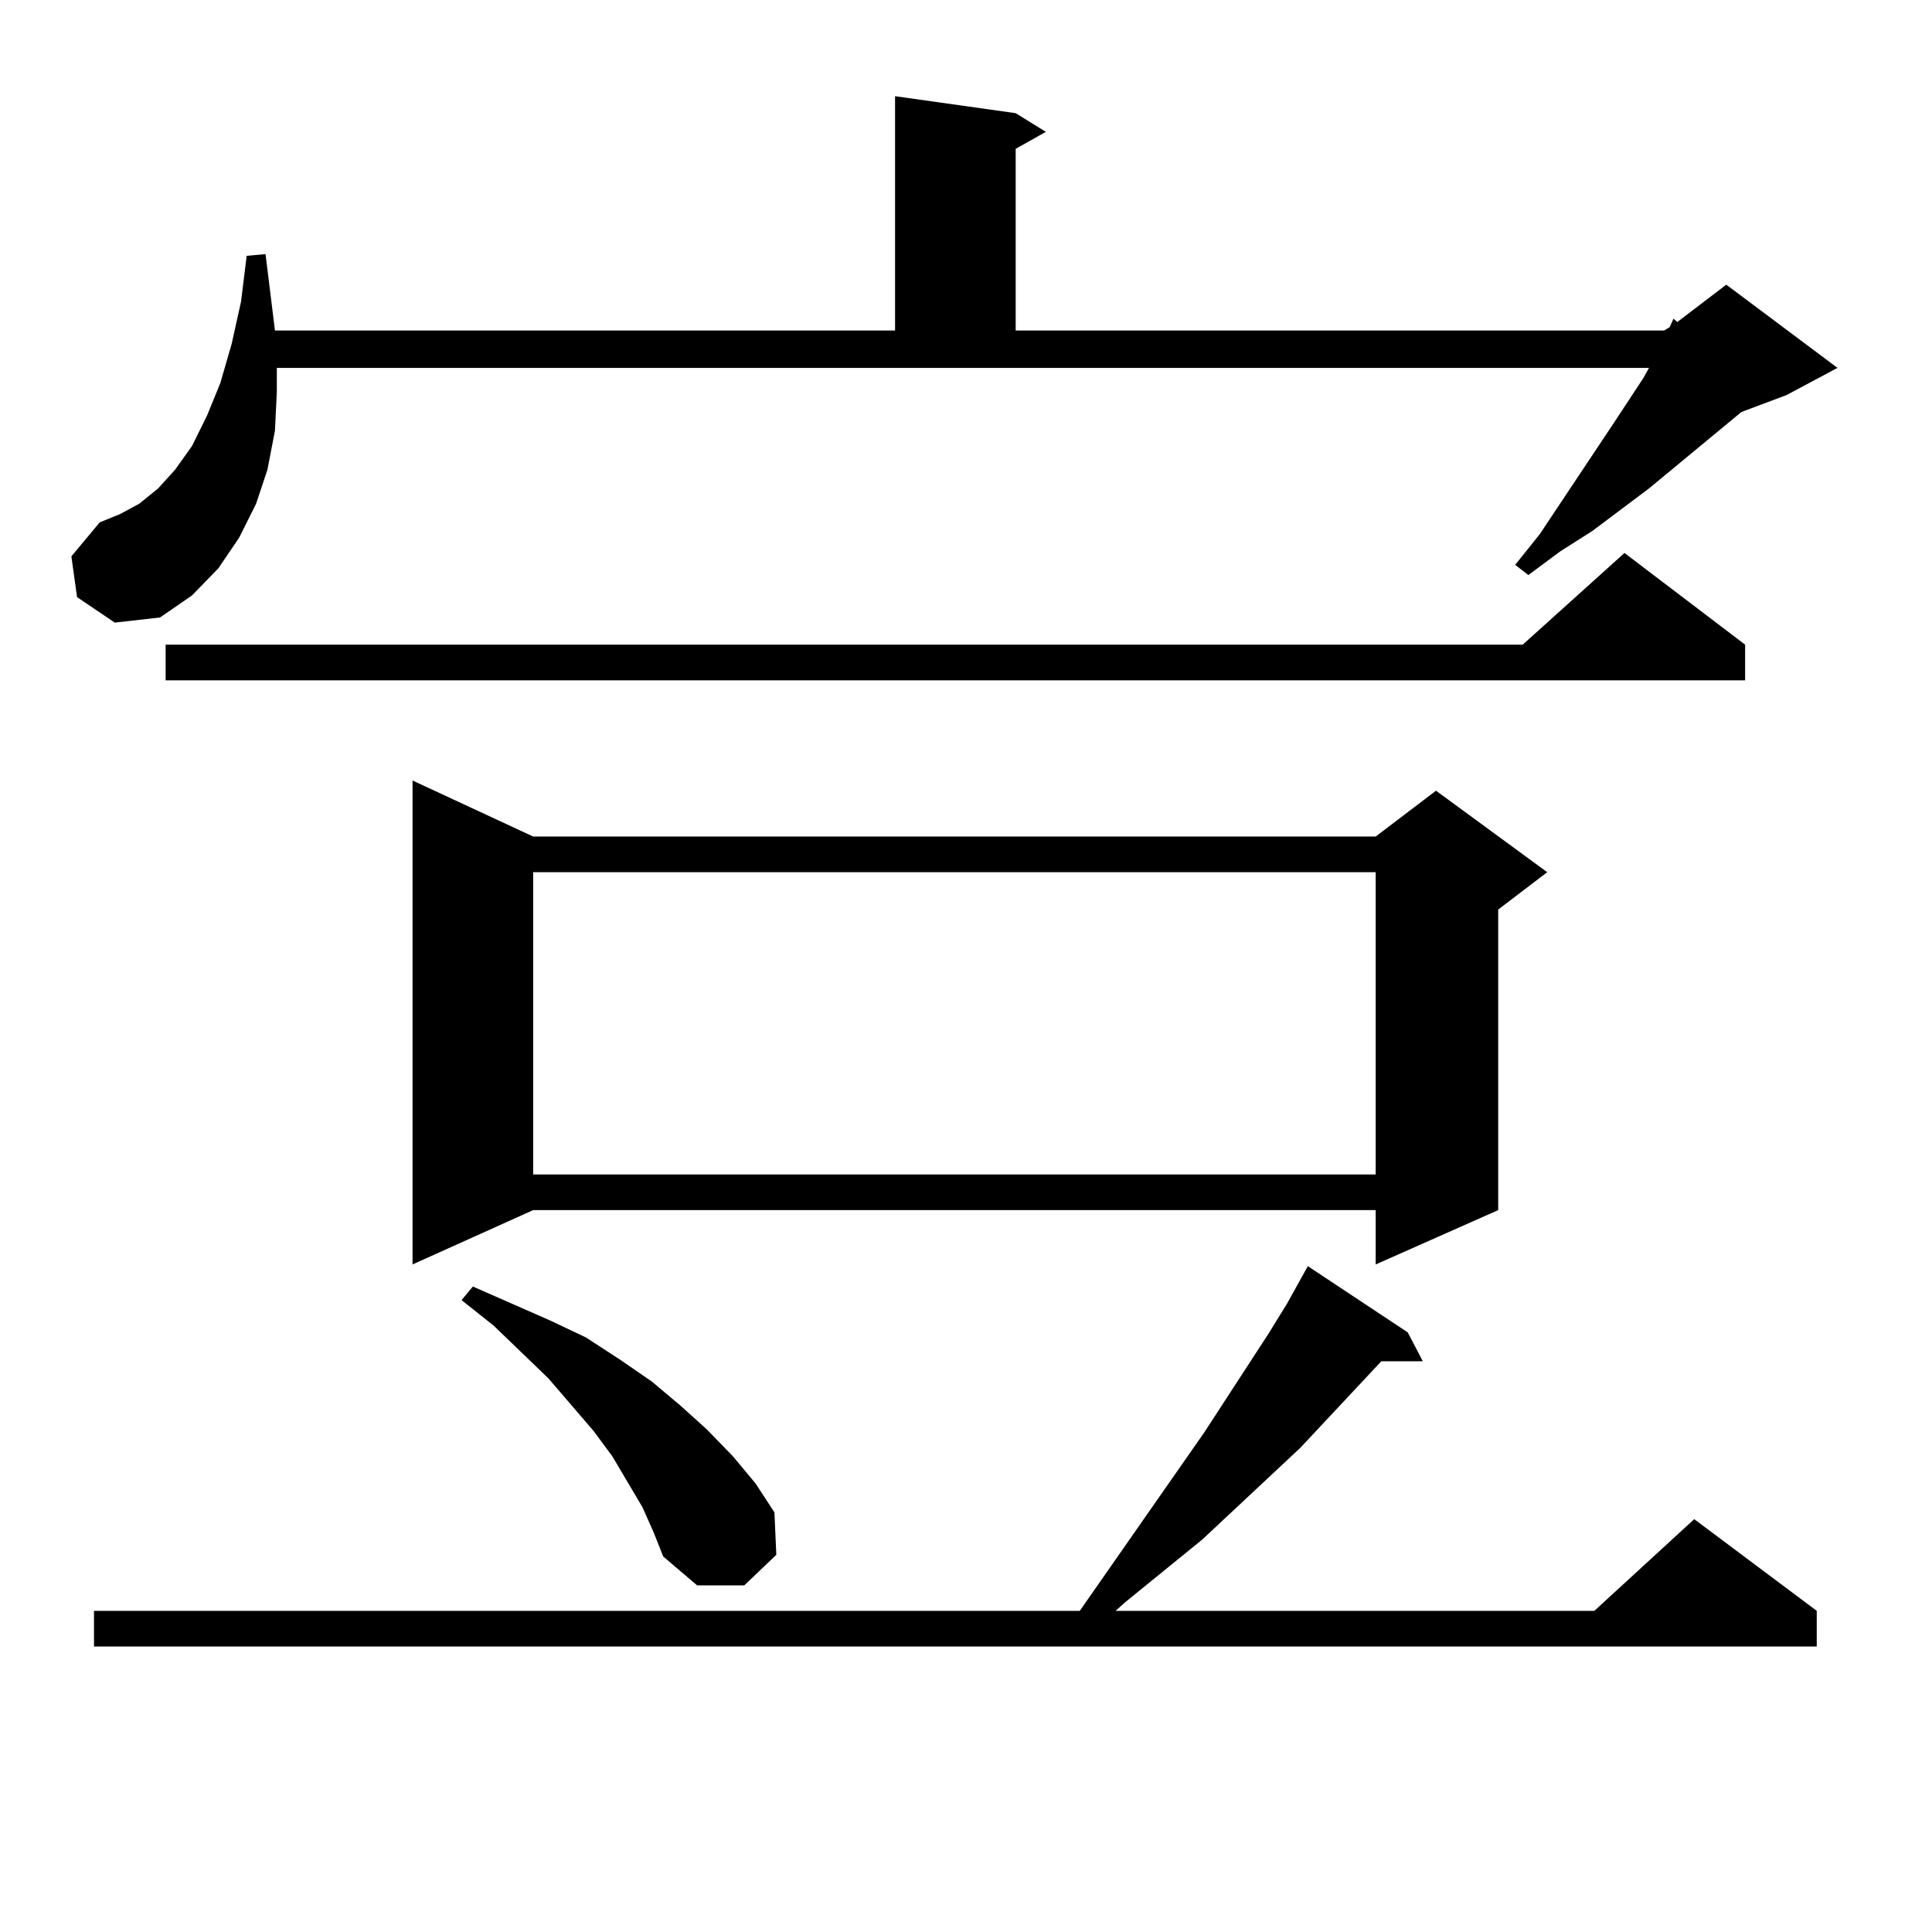 <?xml version="1.0" encoding="utf-8"?>
<!-- Generator: Adobe Illustrator 16.0.0, SVG Export Plug-In . SVG Version: 6.00 Build 0)  -->
<!DOCTYPE svg PUBLIC "-//W3C//DTD SVG 1.1//EN" "http://www.w3.org/Graphics/SVG/1.1/DTD/svg11.dtd">
<svg version="1.1" id="图层_1" xmlns="http://www.w3.org/2000/svg" xmlns:xlink="http://www.w3.org/1999/xlink" x="0px" y="0px"
	 width="1000px" height="1000px" viewBox="0 0 1000 1000" enable-background="new 0 0 1000 1000" xml:space="preserve">
<path d="M39.877,309.066l-2.927-21.094l14.634-17.578L62.315,266l9.756-5.273l9.756-7.91l8.78-9.668l8.78-12.305l7.805-15.82
	l6.829-16.699l5.854-20.215l4.878-21.973l2.927-23.73l9.756-0.879l4.878,39.551h320.968V49.789l62.438,8.789l15.609,9.668
	l-15.609,8.789v94.043H861.32l2.927-1.758l1.951-4.395l1.951,1.758l25.365-19.336l57.56,43.066l-26.341,14.063l-23.414,8.789
	l-47.804,39.551l-29.268,21.973l-16.585,10.547l-16.585,12.305l-6.829-5.273l12.683-15.82l38.048-57.129l15.609-23.73l2.927-5.273
	H143.289v12.305l-0.976,20.215l-3.902,20.215l-5.854,17.578l-8.78,17.578l-10.731,15.82l-13.658,14.063l-16.585,11.426
	l-23.414,2.637L39.877,309.066z M728.641,689.633l7.805,14.941h-21.463l-41.95,44.824l-50.73,47.461l-39.999,32.52l-4.878,4.395
	h247.799l51.706-47.461l63.413,47.461v18.457H48.657v-18.457h510.231l64.389-92.285l33.17-50.977l9.756-15.82l10.731-19.336
	L728.641,689.633z M903.271,333.676v18.457H85.729v-18.457h702.422l52.682-47.461L903.271,333.676z M275.969,432.992h436.087
	l31.219-23.73l57.56,42.188l-25.365,19.336v155.566l-63.413,28.125v-28.125H275.969l-62.438,28.125V403.988L275.969,432.992z
	 M332.553,780.16l-7.805-13.184l-7.805-13.184l-9.756-13.184l-23.414-27.246l-28.292-27.246l-16.585-13.184l5.854-7.031
	l39.999,17.578l18.536,8.789l17.561,11.426l16.585,11.426l14.634,12.305l13.658,12.305l13.658,14.063l11.707,14.063l9.756,14.941
	l0.976,21.973l-16.585,15.82h-24.39l-17.561-14.941l-4.878-12.305L332.553,780.16z M275.969,451.449v156.445h436.087V451.449
	H275.969z"/>
</svg>

